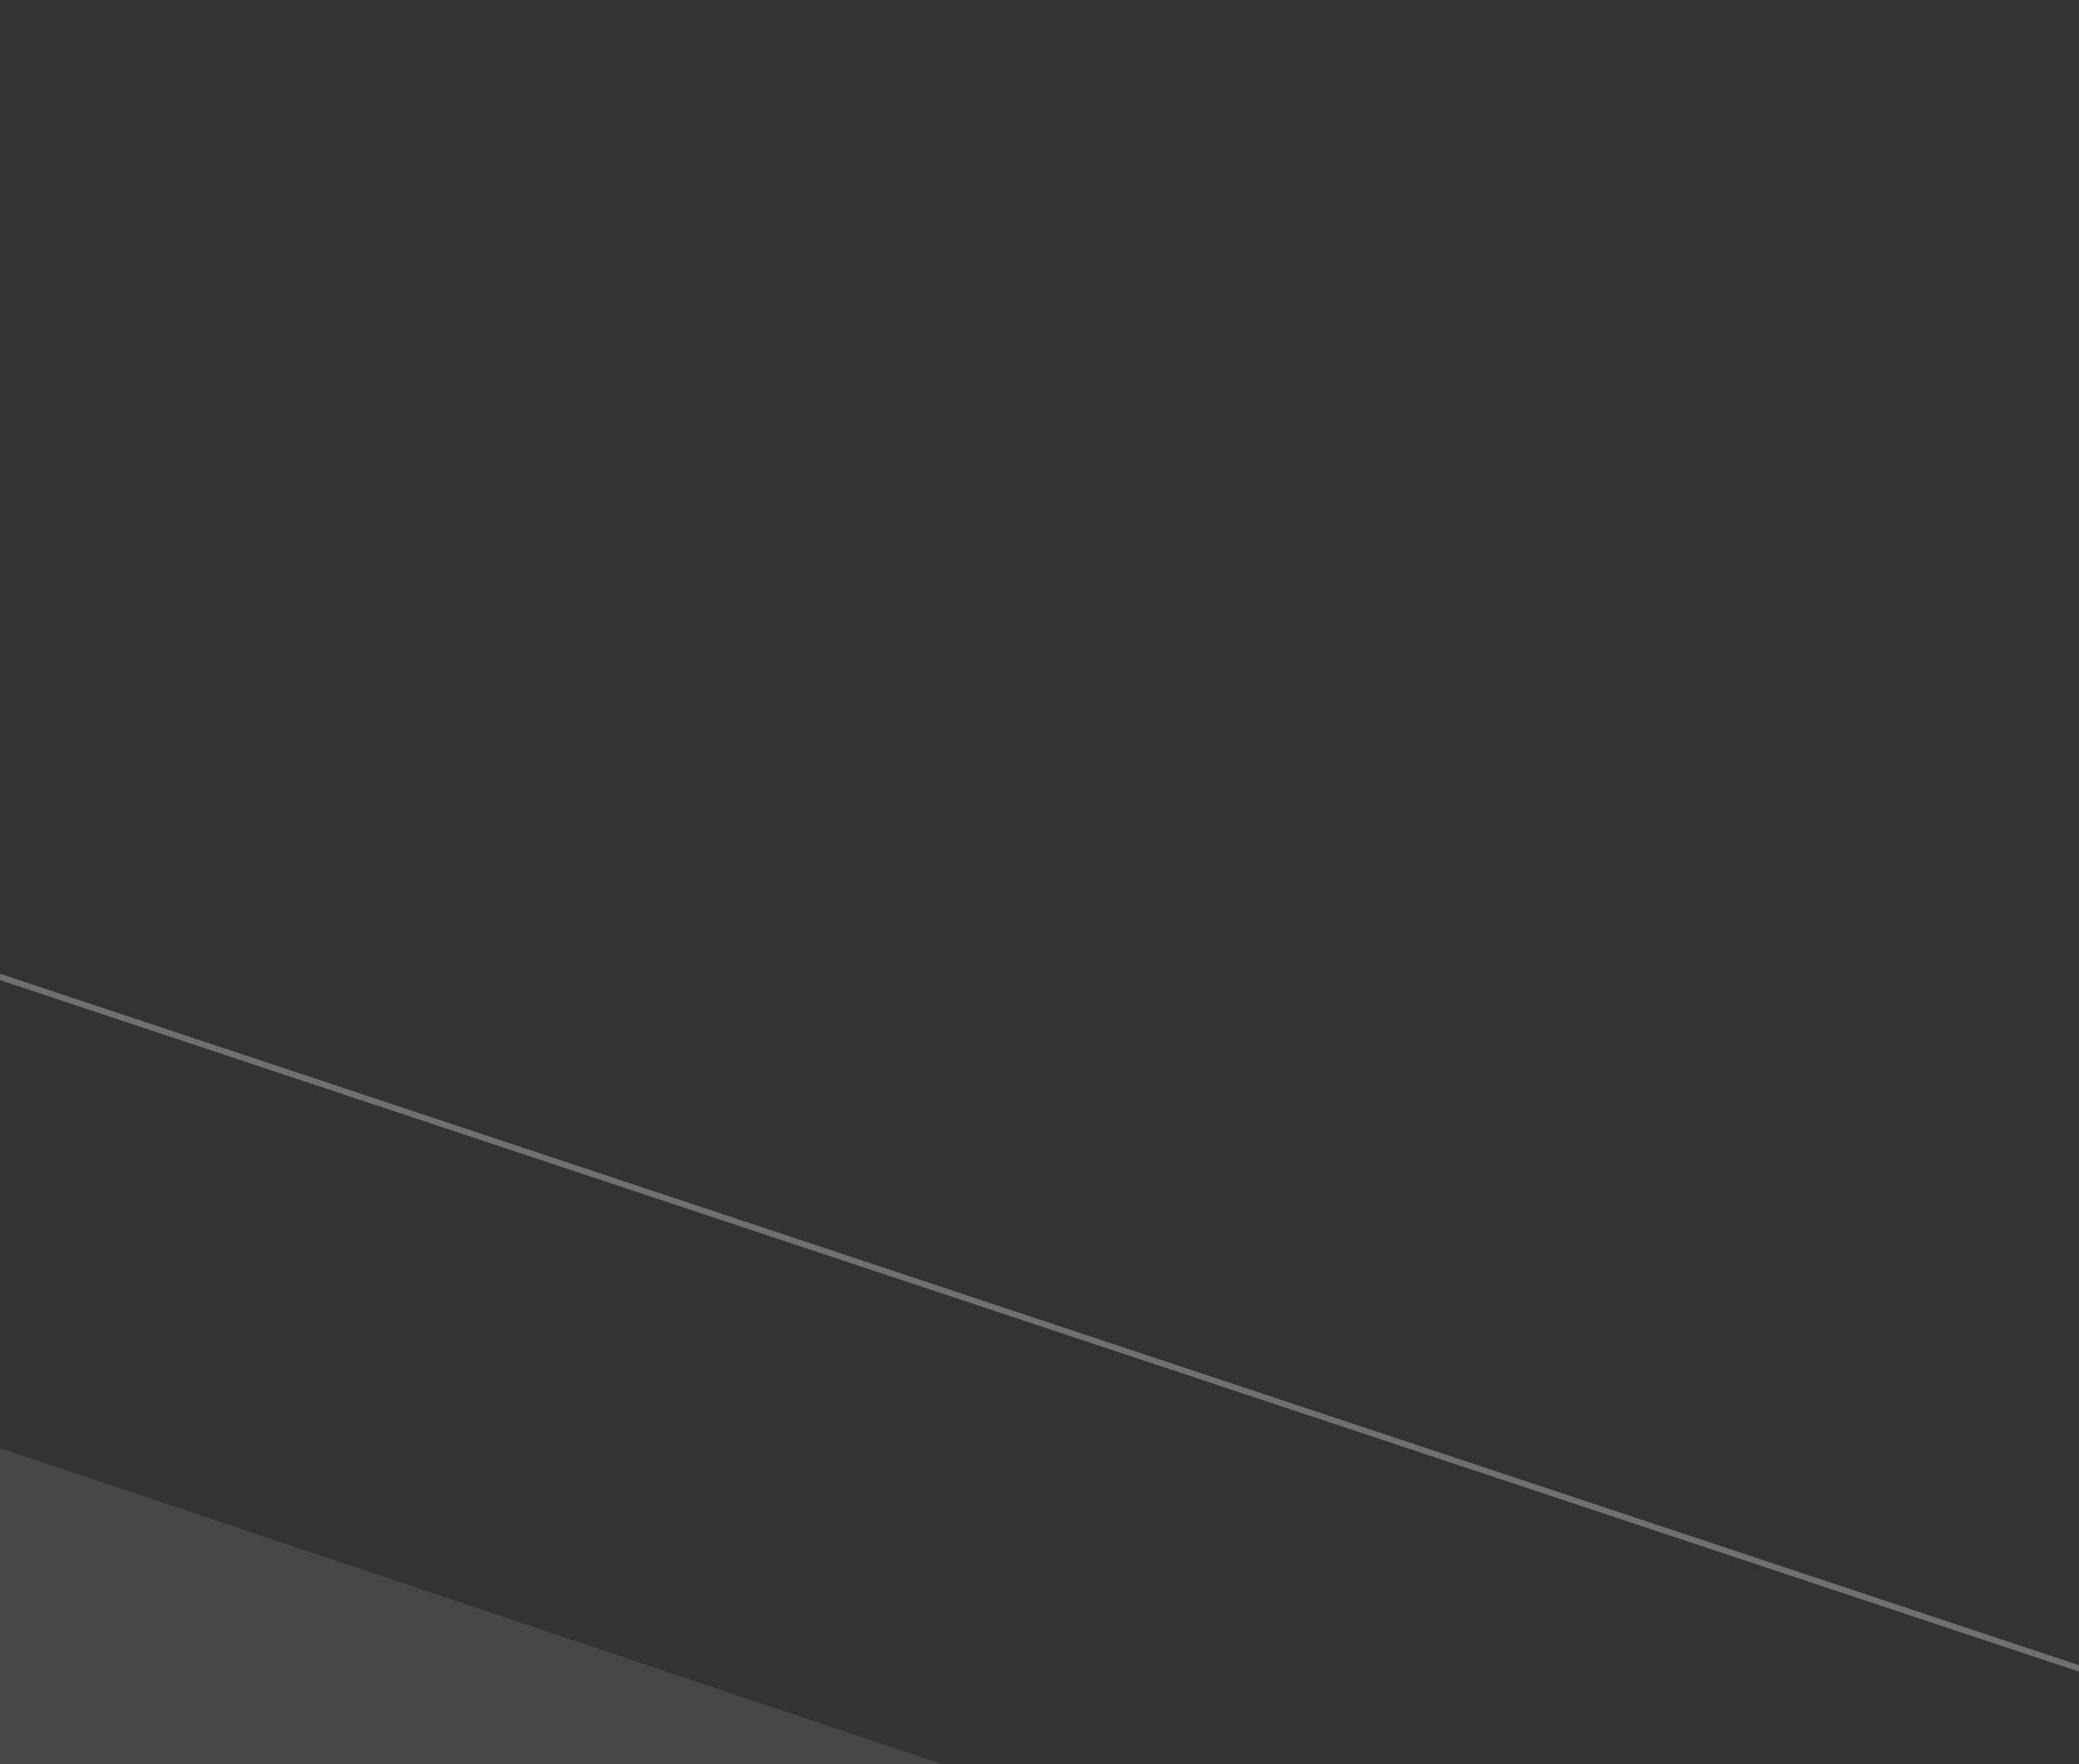 <svg xmlns="http://www.w3.org/2000/svg" width="343" height="291" viewBox="0 0 343 291" fill="none"><rect x="0" y="0" width="343" height="291" fill="#333333" stroke="none"/><path opacity="0.3" d="M423.497 382.177L363.282 281.977L-46.313 145.759L-197.266 236.473L64.127 671.442L127.692 633.244" stroke="white"></path><path d="M-96.746 261.097L127.079 633.613L457.017 435.339L424.479 381.194L-38.391 226.029L-96.746 261.097Z" fill="white" fill-opacity="0.1"></path></svg>
